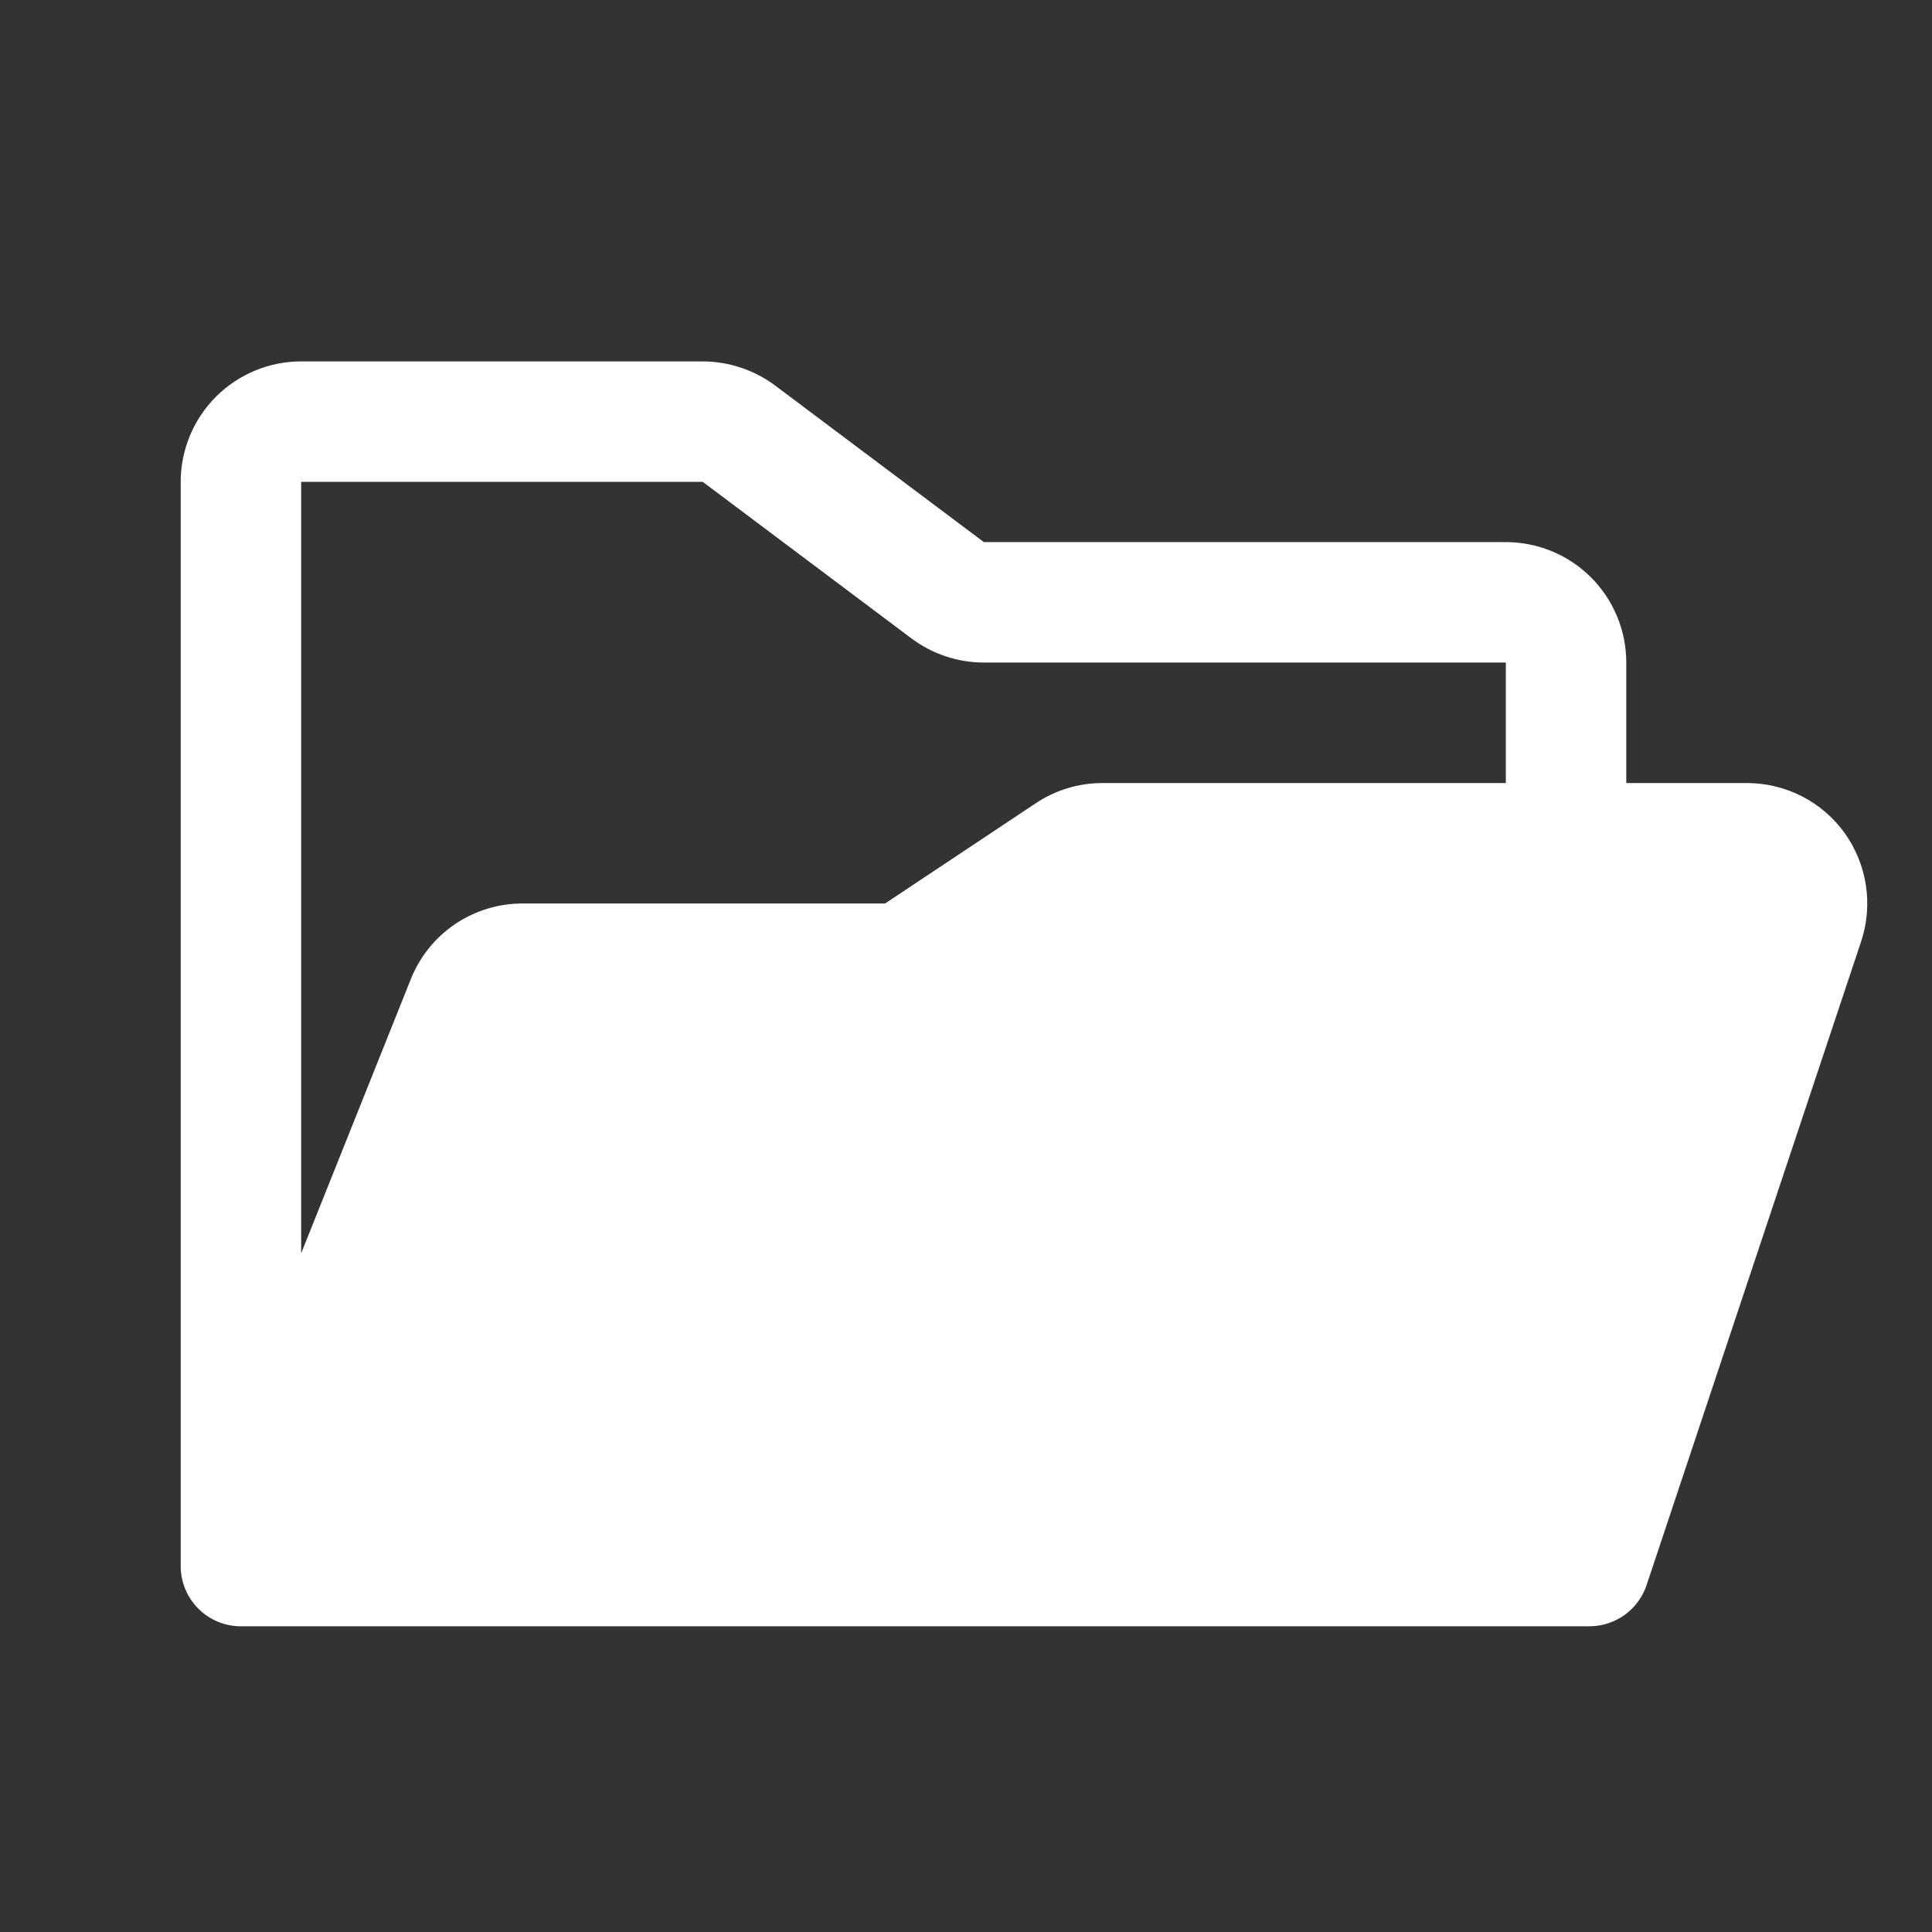 <svg width="34" height="34" viewBox="0 0 34 34" fill="none" xmlns="http://www.w3.org/2000/svg">
<rect x="0" y="0" width="34" height="34" fill="#333333" stroke="none"/>
<path d="M32.463 14.66C32.266 14.387 32.007 14.165 31.708 14.012C31.408 13.859 31.076 13.78 30.74 13.78L28.62 13.78L28.62 11.66C28.62 11.098 28.397 10.559 27.999 10.161C27.602 9.764 27.062 9.54 26.5 9.54L17.314 9.54L13.64 6.784C13.272 6.51 12.826 6.362 12.368 6.36L5.3 6.36C4.738 6.36 4.199 6.584 3.801 6.981C3.404 7.379 3.18 7.918 3.18 8.48L3.18 27.56C3.18 27.841 3.292 28.111 3.491 28.31C3.689 28.509 3.959 28.62 4.24 28.62L27.971 28.62C28.193 28.62 28.41 28.55 28.591 28.42C28.771 28.29 28.906 28.107 28.977 27.896L32.752 16.571C32.858 16.252 32.887 15.913 32.837 15.581C32.786 15.249 32.658 14.933 32.463 14.66ZM12.368 8.48L16.042 11.236C16.409 11.511 16.855 11.659 17.314 11.66L26.5 11.66L26.5 13.78L19.402 13.78C18.983 13.78 18.574 13.904 18.226 14.137L15.576 15.9L9.198 15.9C8.774 15.899 8.36 16.026 8.008 16.263C7.657 16.501 7.386 16.839 7.229 17.233L5.3 22.056L5.3 8.48L12.368 8.48Z" fill="white"/>
</svg>
